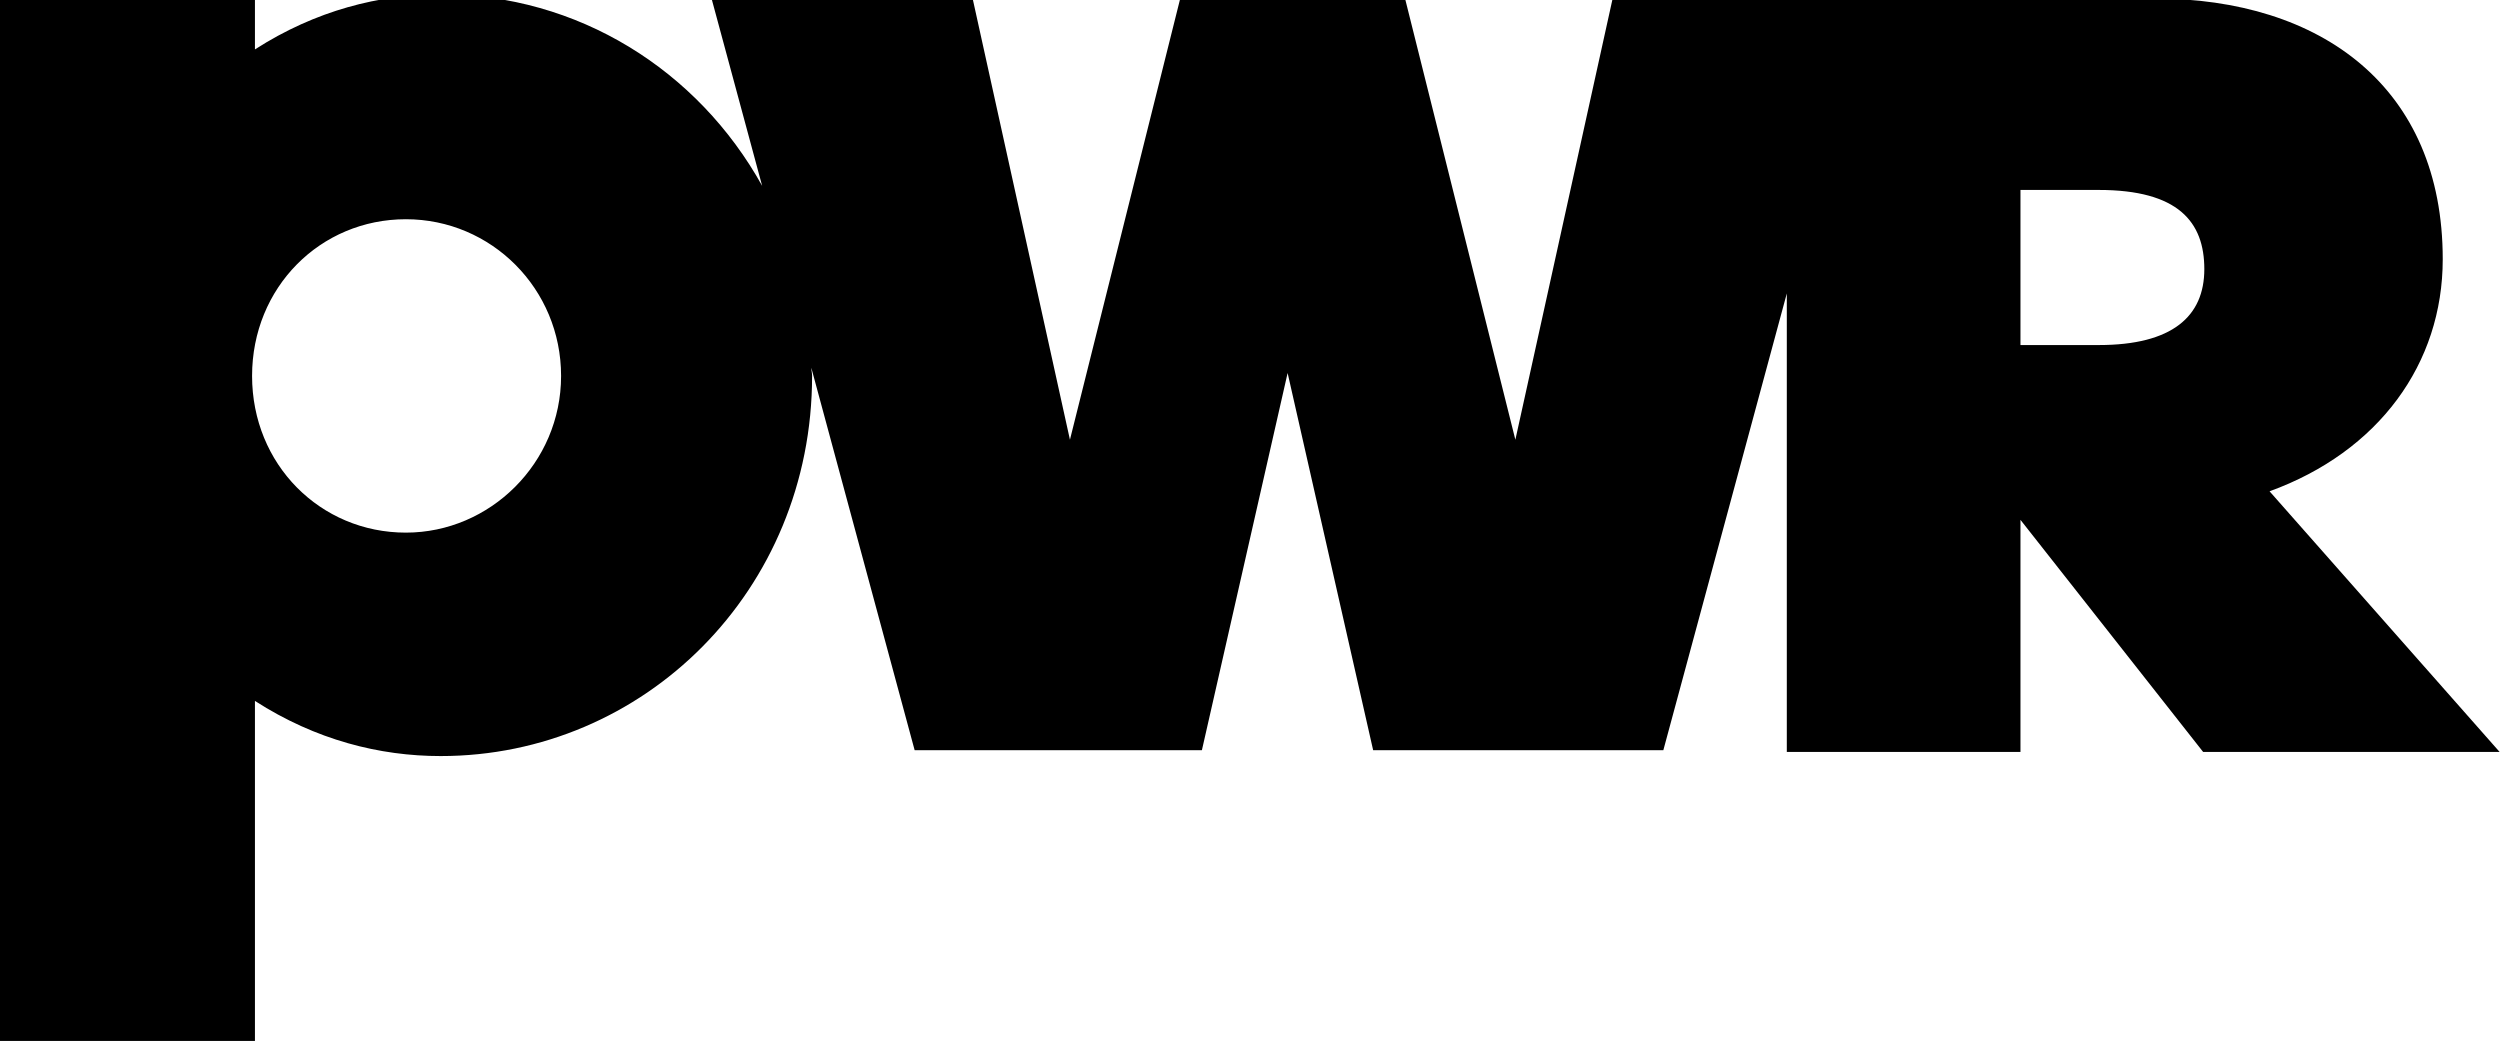 <svg width="550" height="229" viewBox="0 0 550 229" fill="none" xmlns="http://www.w3.org/2000/svg">
    <path d="M461.726 75.911H444.502V41.789H461.726C479.204 41.789 484.951 48.811 484.951 59.21C484.951 69.608 477.896 75.911 461.726 75.911ZM89.293 117.178C70.457 117.178 55.456 102.169 55.456 82.705C55.456 63.24 70.457 48.231 89.293 48.231C108.128 48.231 123.439 63.543 123.439 82.705C123.439 101.867 107.801 117.178 89.293 117.178ZM499.298 108.088C523.316 99.365 537.402 80.023 537.402 57.027C537.402 19.284 510.776 -0.328 473.997 -0.328H393.098V-0.295H354.774L333.38 96.741L309.117 -0.295H259.642L235.387 96.741L213.985 -0.295H156.548L167.674 40.89C153.539 15.433 127.151 -1.252 96.944 -1.252C83.546 -1.252 69.501 2.263 56.086 10.871V-0.295H-0.092V231.807H56.086V154.203C69.493 162.819 83.537 166.334 96.944 166.334C141.645 166.334 178.661 129.948 178.661 82.697C178.661 82.083 178.506 81.528 178.489 80.914L201.224 165.051H264.416L283.276 82.059L302.094 165.051H365.932L393.098 64.556V165.427H444.502V114.366L484.69 165.427H549.917L499.298 108.08V108.088Z" fill="black"/>
</svg>